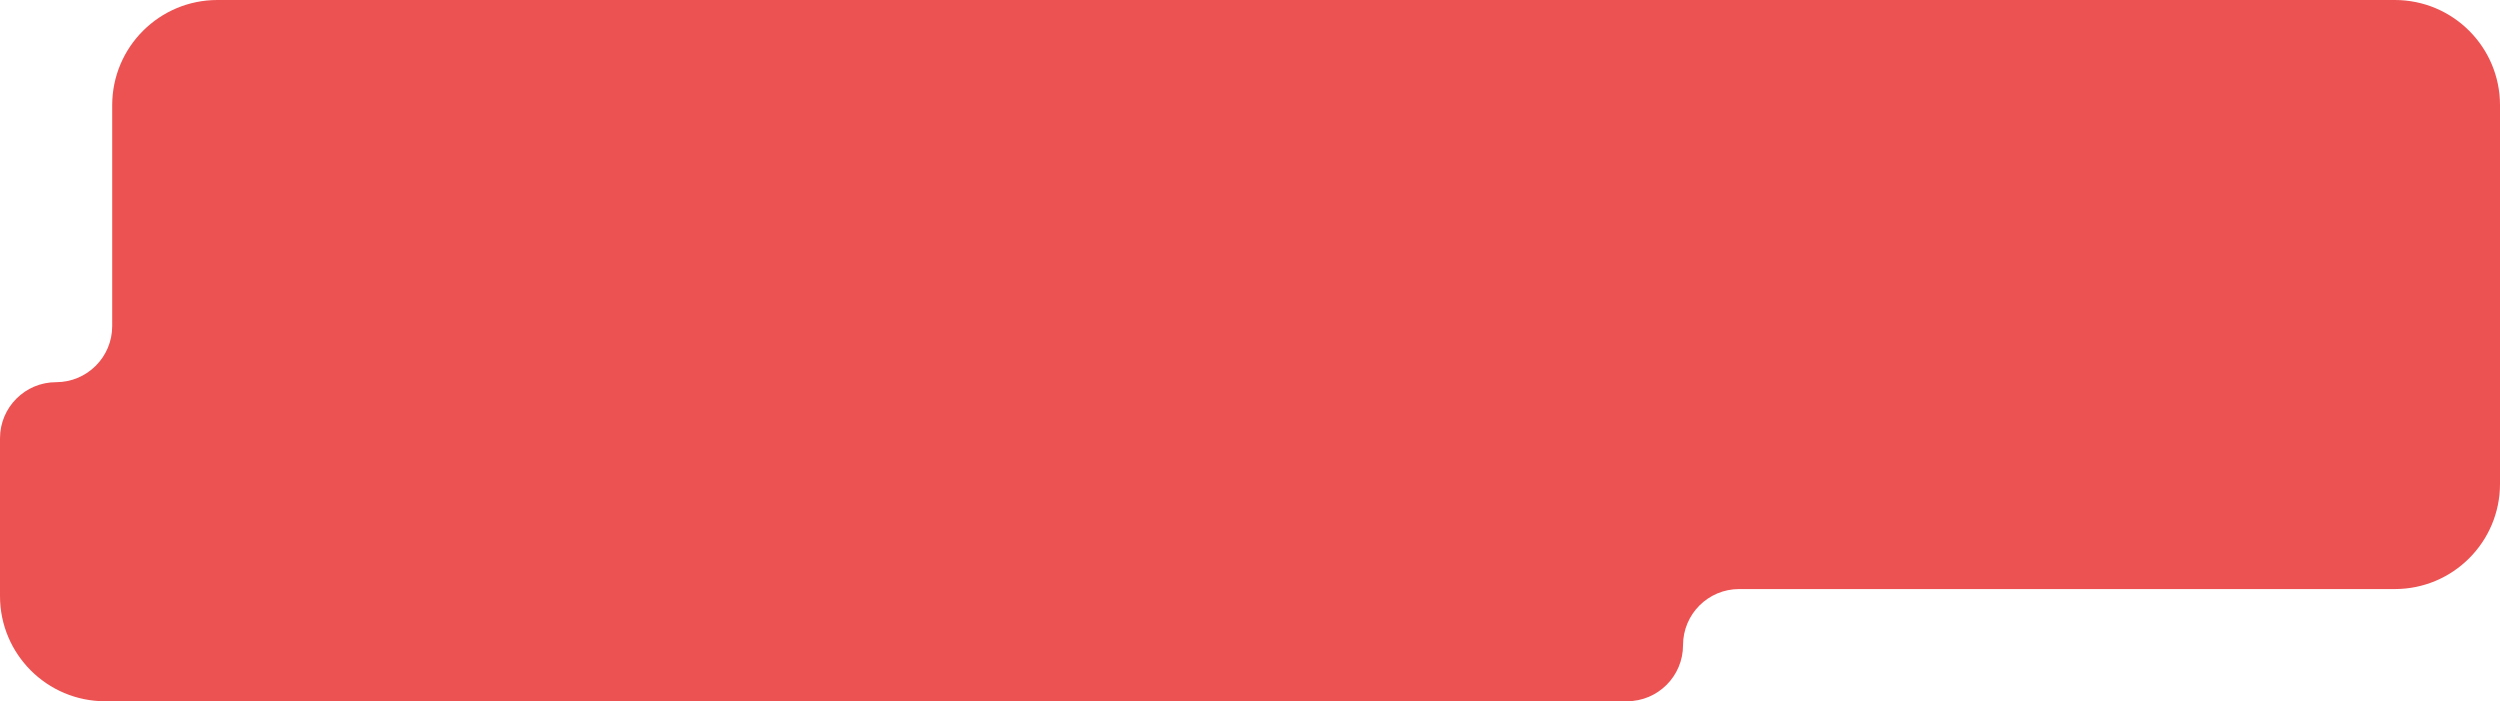 <?xml version="1.0" encoding="UTF-8"?> <svg xmlns="http://www.w3.org/2000/svg" width="713" height="200" viewBox="0 0 713 200" fill="none"> <path d="M32 30C32 13.431 45.431 0 62 0H683C699.569 0 713 13.431 713 30V138C713 154.569 699.569 168 683 168H496C487.163 168 480 175.163 480 184V184C480 192.837 472.837 200 464 200H30C13.431 200 0 186.569 0 170V125C0 116.163 7.163 109 16 109V109C24.837 109 32 101.837 32 93V30Z" fill="#ED5252"></path> </svg> 